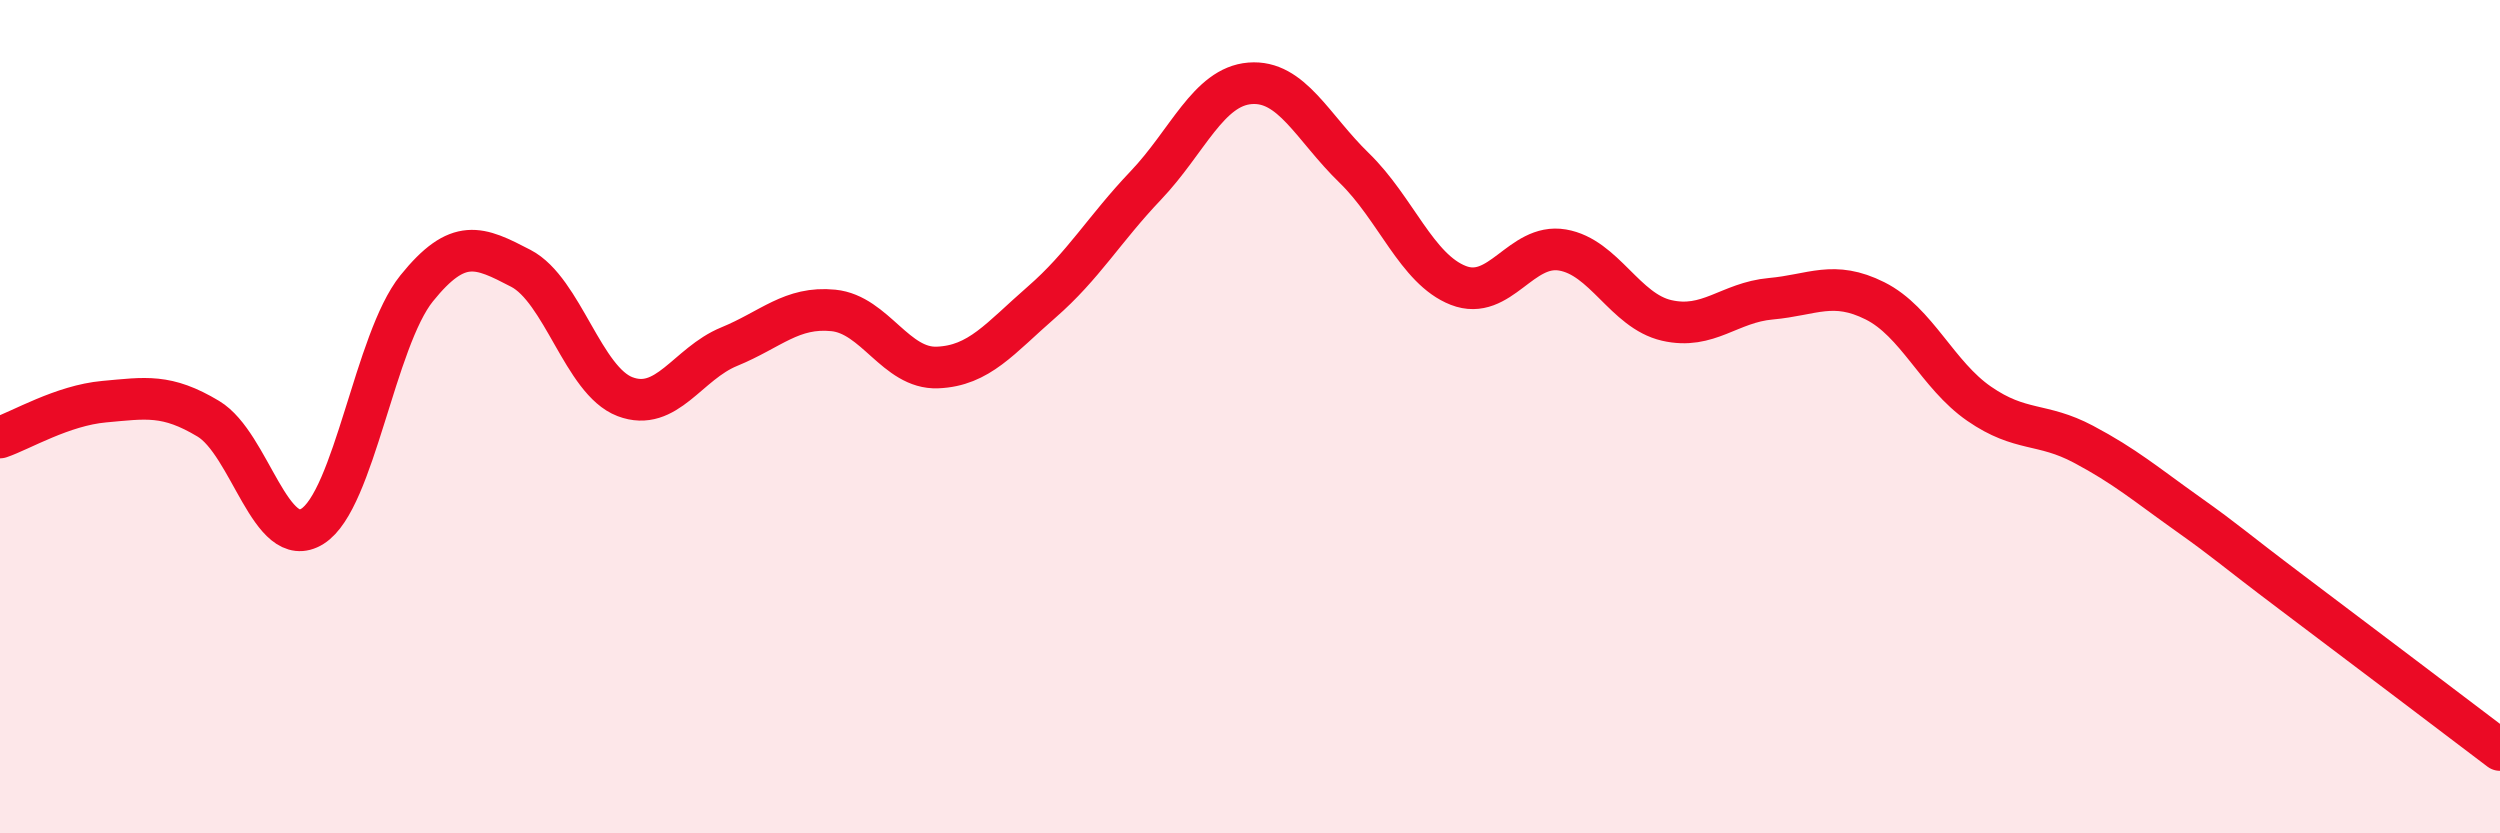 
    <svg width="60" height="20" viewBox="0 0 60 20" xmlns="http://www.w3.org/2000/svg">
      <path
        d="M 0,10.5 C 0.5,10.33 1.5,9.73 2.5,9.64 C 3.5,9.55 4,9.45 5,10.05 C 6,10.65 6.5,13.26 7.5,12.63 C 8.5,12 9,8.16 10,6.92 C 11,5.68 11.5,5.92 12.5,6.44 C 13.5,6.96 14,9.14 15,9.52 C 16,9.9 16.5,8.73 17.5,8.32 C 18.5,7.91 19,7.35 20,7.45 C 21,7.55 21.5,8.86 22.5,8.82 C 23.5,8.78 24,8.12 25,7.25 C 26,6.38 26.5,5.5 27.5,4.45 C 28.5,3.4 29,2.08 30,2 C 31,1.92 31.5,3.06 32.5,4.03 C 33.5,5 34,6.46 35,6.85 C 36,7.24 36.5,5.83 37.5,6 C 38.5,6.17 39,7.46 40,7.69 C 41,7.92 41.5,7.26 42.5,7.17 C 43.5,7.08 44,6.72 45,7.22 C 46,7.72 46.5,9 47.5,9.69 C 48.5,10.38 49,10.13 50,10.66 C 51,11.19 51.5,11.62 52.5,12.33 C 53.5,13.04 53.5,13.09 55,14.22 C 56.5,15.35 59,17.24 60,18L60 20L0 20Z"
        fill="#EB0A25"
        opacity="0.1"
        stroke-linecap="round"
        stroke-linejoin="round"
      />
      <path
        d="M 0,10.5 C 0.5,10.33 1.5,9.73 2.5,9.64 C 3.5,9.55 4,9.45 5,10.05 C 6,10.65 6.5,13.26 7.5,12.63 C 8.5,12 9,8.16 10,6.92 C 11,5.68 11.5,5.92 12.5,6.44 C 13.5,6.96 14,9.14 15,9.52 C 16,9.9 16.5,8.73 17.5,8.32 C 18.5,7.91 19,7.35 20,7.45 C 21,7.55 21.5,8.86 22.5,8.82 C 23.5,8.78 24,8.12 25,7.25 C 26,6.38 26.5,5.5 27.5,4.45 C 28.5,3.4 29,2.08 30,2 C 31,1.92 31.5,3.06 32.5,4.03 C 33.5,5 34,6.46 35,6.85 C 36,7.24 36.5,5.83 37.5,6 C 38.5,6.17 39,7.46 40,7.69 C 41,7.92 41.5,7.26 42.5,7.17 C 43.5,7.08 44,6.72 45,7.22 C 46,7.72 46.5,9 47.5,9.69 C 48.5,10.38 49,10.13 50,10.66 C 51,11.19 51.5,11.62 52.5,12.33 C 53.5,13.04 53.5,13.09 55,14.22 C 56.5,15.35 59,17.24 60,18"
        stroke="#EB0A25"
        stroke-width="1"
        fill="none"
        stroke-linecap="round"
        stroke-linejoin="round"
      />
    </svg>
  